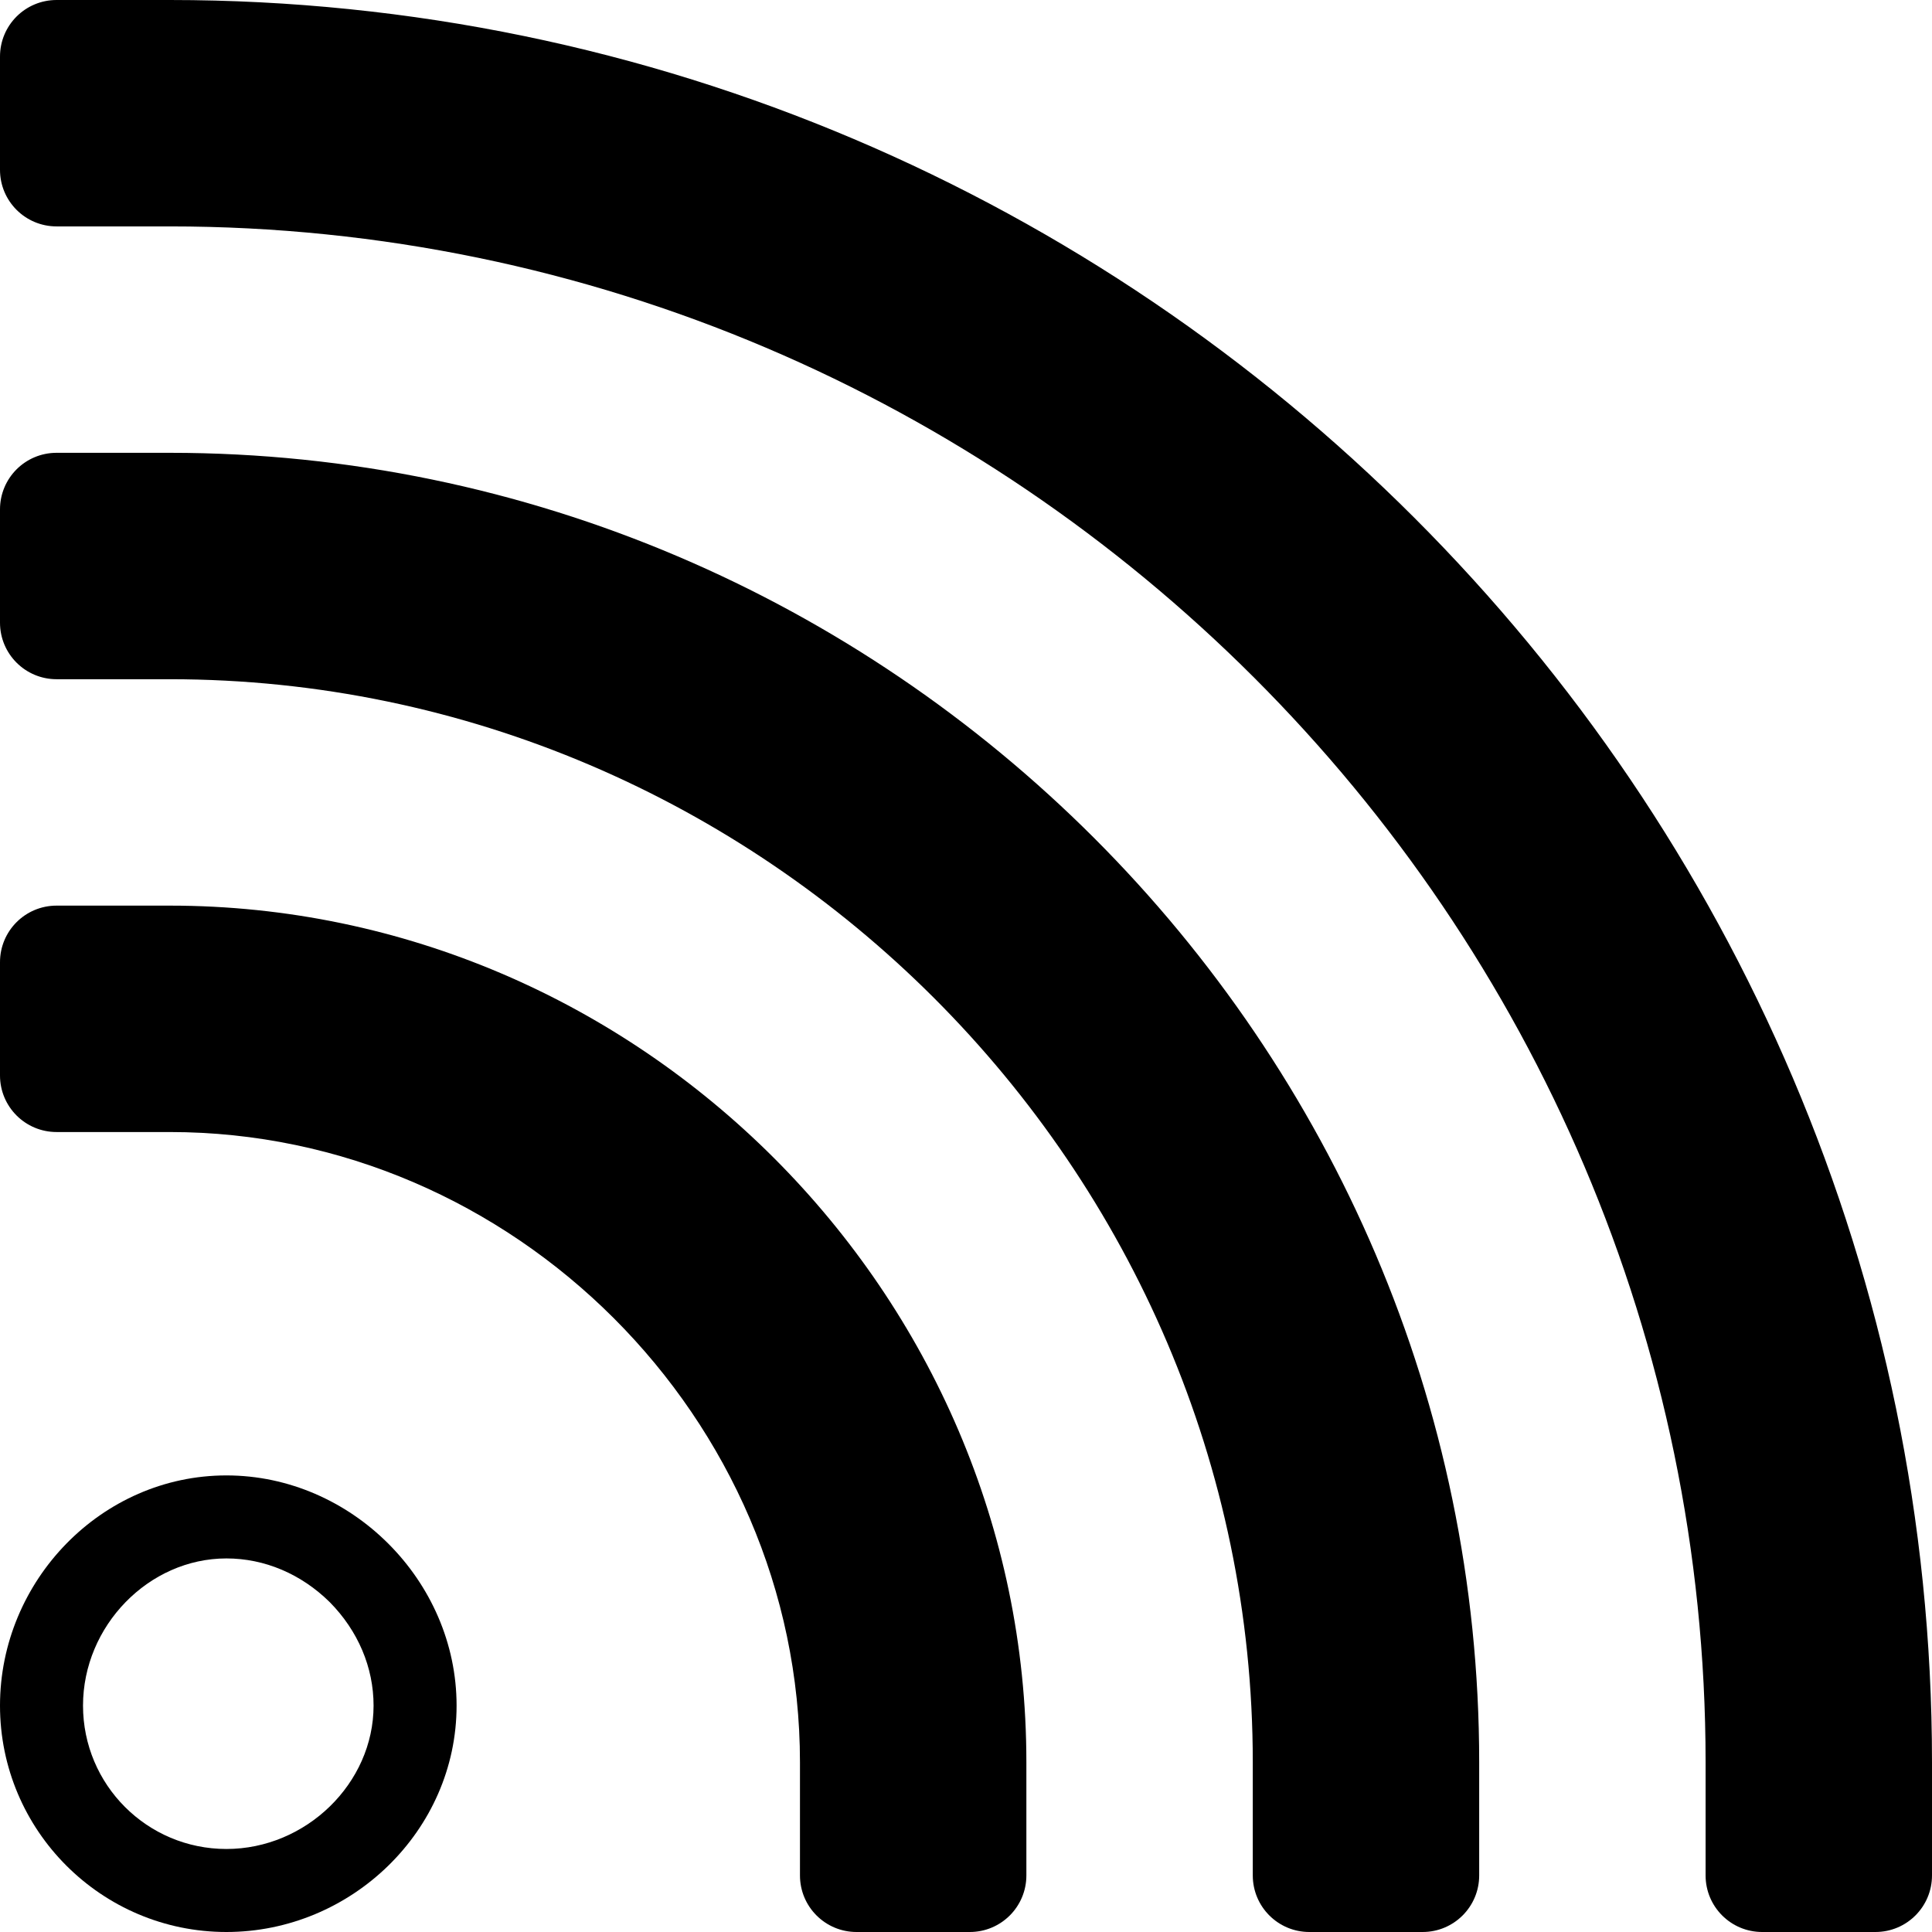 <?xml version="1.0" encoding="utf-8"?>
<!-- Generator: Adobe Illustrator 24.1.3, SVG Export Plug-In . SVG Version: 6.00 Build 0)  -->
<svg version="1.1" id="Layer_1" xmlns="http://www.w3.org/2000/svg" xmlns:xlink="http://www.w3.org/1999/xlink" x="0px" y="0px"
	 viewBox="0 0 512 512" style="enable-background:new 0 0 512 512;" xml:space="preserve">
<g>
	<path d="M60,413c10.1,0,19.8,4.1,27.4,11.6C94.9,432.2,99,441.9,99,452c0,20.6-17.9,38-39,38c-21,0-38-17-38-38
		C22,430.9,39.4,413,60,413 M60,391c-33.1,0-60,27.9-60,61s26.9,60,60,60s61-26.9,61-60S93.1,391,60,391L60,391z"/>
</g>
<path d="M15,300h30c91.1,0,167,75.9,167,167v30c0,8.3,6.7,15,15,15h30c8.3,0,15-6.7,15-15v-30c0-124.3-102.7-227-227-227H15
	c-8.3,0-15,6.7-15,15v30C0,293.3,6.7,300,15,300z"/>
<path d="M15,180h30c157.4,0,287,129.6,287,287v30c0,8.3,6.7,15,15,15h30c8.3,0,15-6.7,15-15v-30c0-190.5-156.5-347-347-347H15
	c-8.3,0-15,6.7-15,15v30C0,173.3,6.7,180,15,180z"/>
<path d="M45,0H15C6.7,0,0,6.7,0,15v30c0,8.3,6.7,15,15,15h30c223.7,0,407,183.3,407,407v30c0,8.3,6.7,15,15,15h30
	c8.3,0,15-6.7,15-15v-30C512,210.2,301.8,0,45,0z"/>
</svg>

